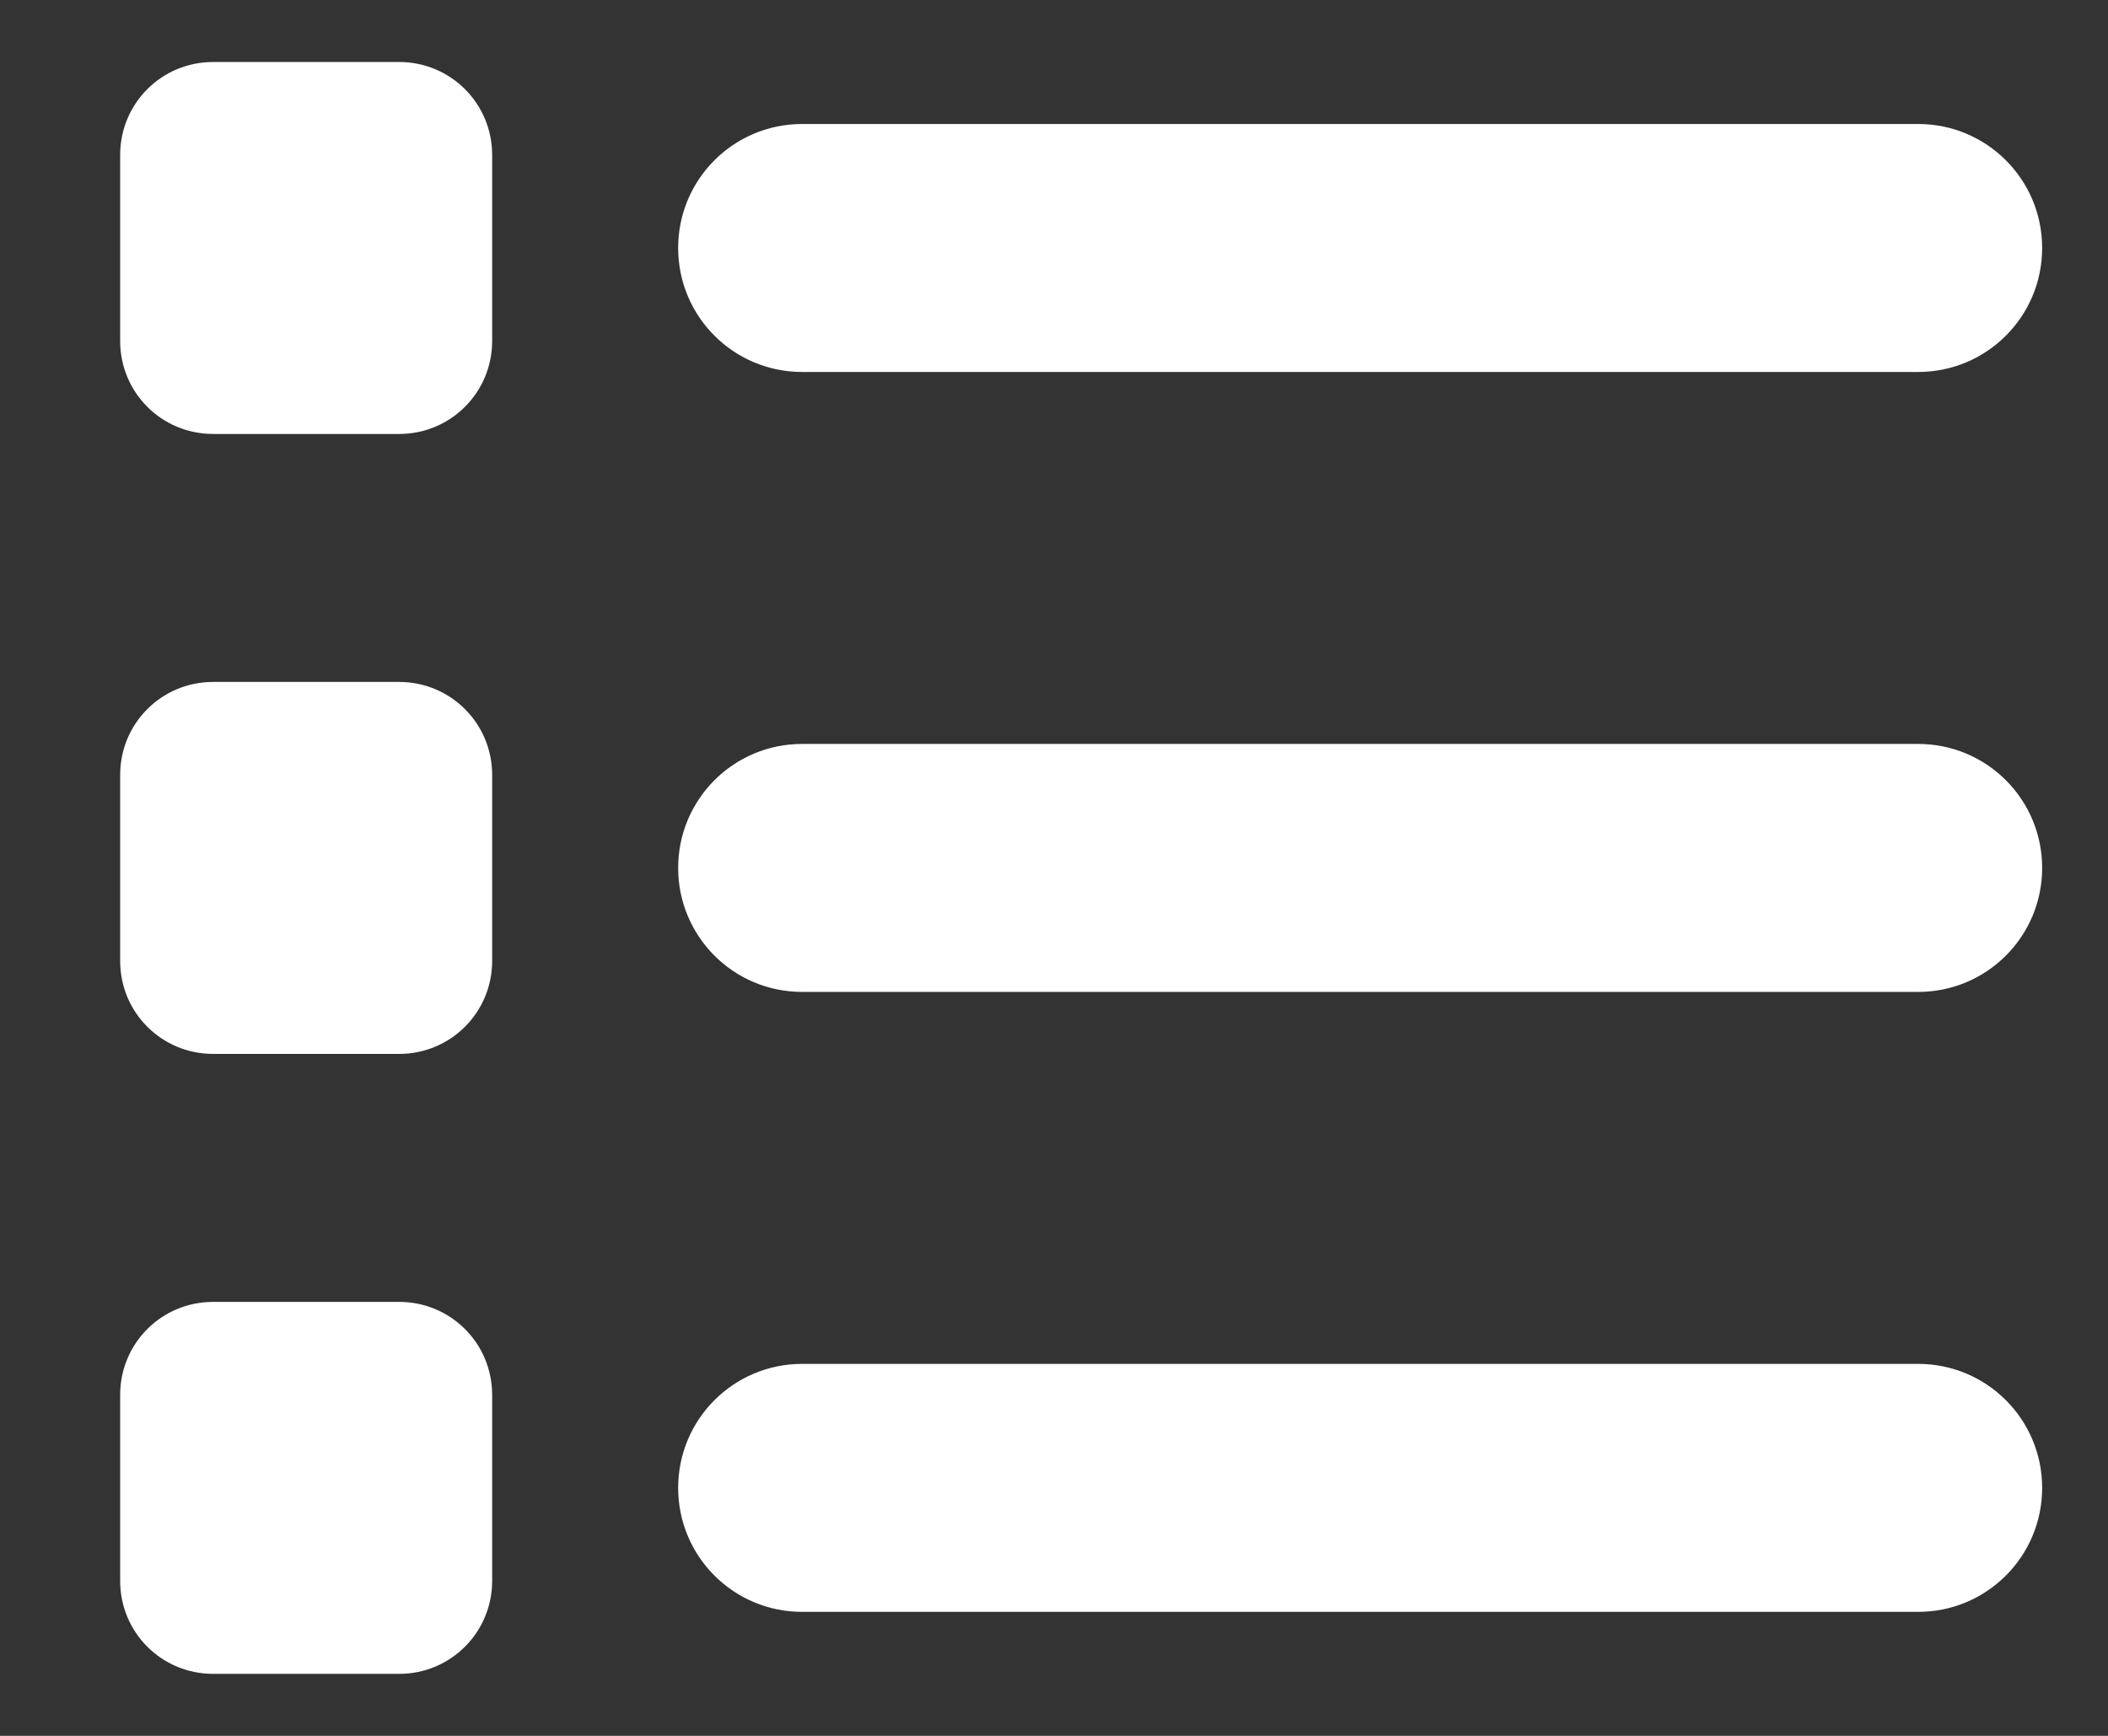 <svg width="17" height="14" viewBox="0 0 17 14" fill="none" xmlns="http://www.w3.org/2000/svg">
<rect x="0" y="0" width="17" height="14" fill="#333333" stroke="none"/>
<path d="M1.719 0.5C1.303 0.5 0.969 0.834 0.969 1.25V2.75C0.969 3.166 1.303 3.5 1.719 3.5H3.219C3.634 3.5 3.969 3.166 3.969 2.75V1.25C3.969 0.834 3.634 0.5 3.219 0.5H1.719ZM6.469 1C5.916 1 5.469 1.447 5.469 2C5.469 2.553 5.916 3 6.469 3H15.469C16.022 3 16.469 2.553 16.469 2C16.469 1.447 16.022 1 15.469 1H6.469ZM6.469 6C5.916 6 5.469 6.447 5.469 7C5.469 7.553 5.916 8 6.469 8H15.469C16.022 8 16.469 7.553 16.469 7C16.469 6.447 16.022 6 15.469 6H6.469ZM6.469 11C5.916 11 5.469 11.447 5.469 12C5.469 12.553 5.916 13 6.469 13H15.469C16.022 13 16.469 12.553 16.469 12C16.469 11.447 16.022 11 15.469 11H6.469ZM0.969 6.25V7.75C0.969 8.166 1.303 8.5 1.719 8.5H3.219C3.634 8.5 3.969 8.166 3.969 7.75V6.25C3.969 5.834 3.634 5.5 3.219 5.5H1.719C1.303 5.5 0.969 5.834 0.969 6.25ZM1.719 10.5C1.303 10.5 0.969 10.834 0.969 11.25V12.75C0.969 13.166 1.303 13.5 1.719 13.5H3.219C3.634 13.5 3.969 13.166 3.969 12.75V11.25C3.969 10.834 3.634 10.5 3.219 10.5H1.719Z" fill="white"/>
</svg>
